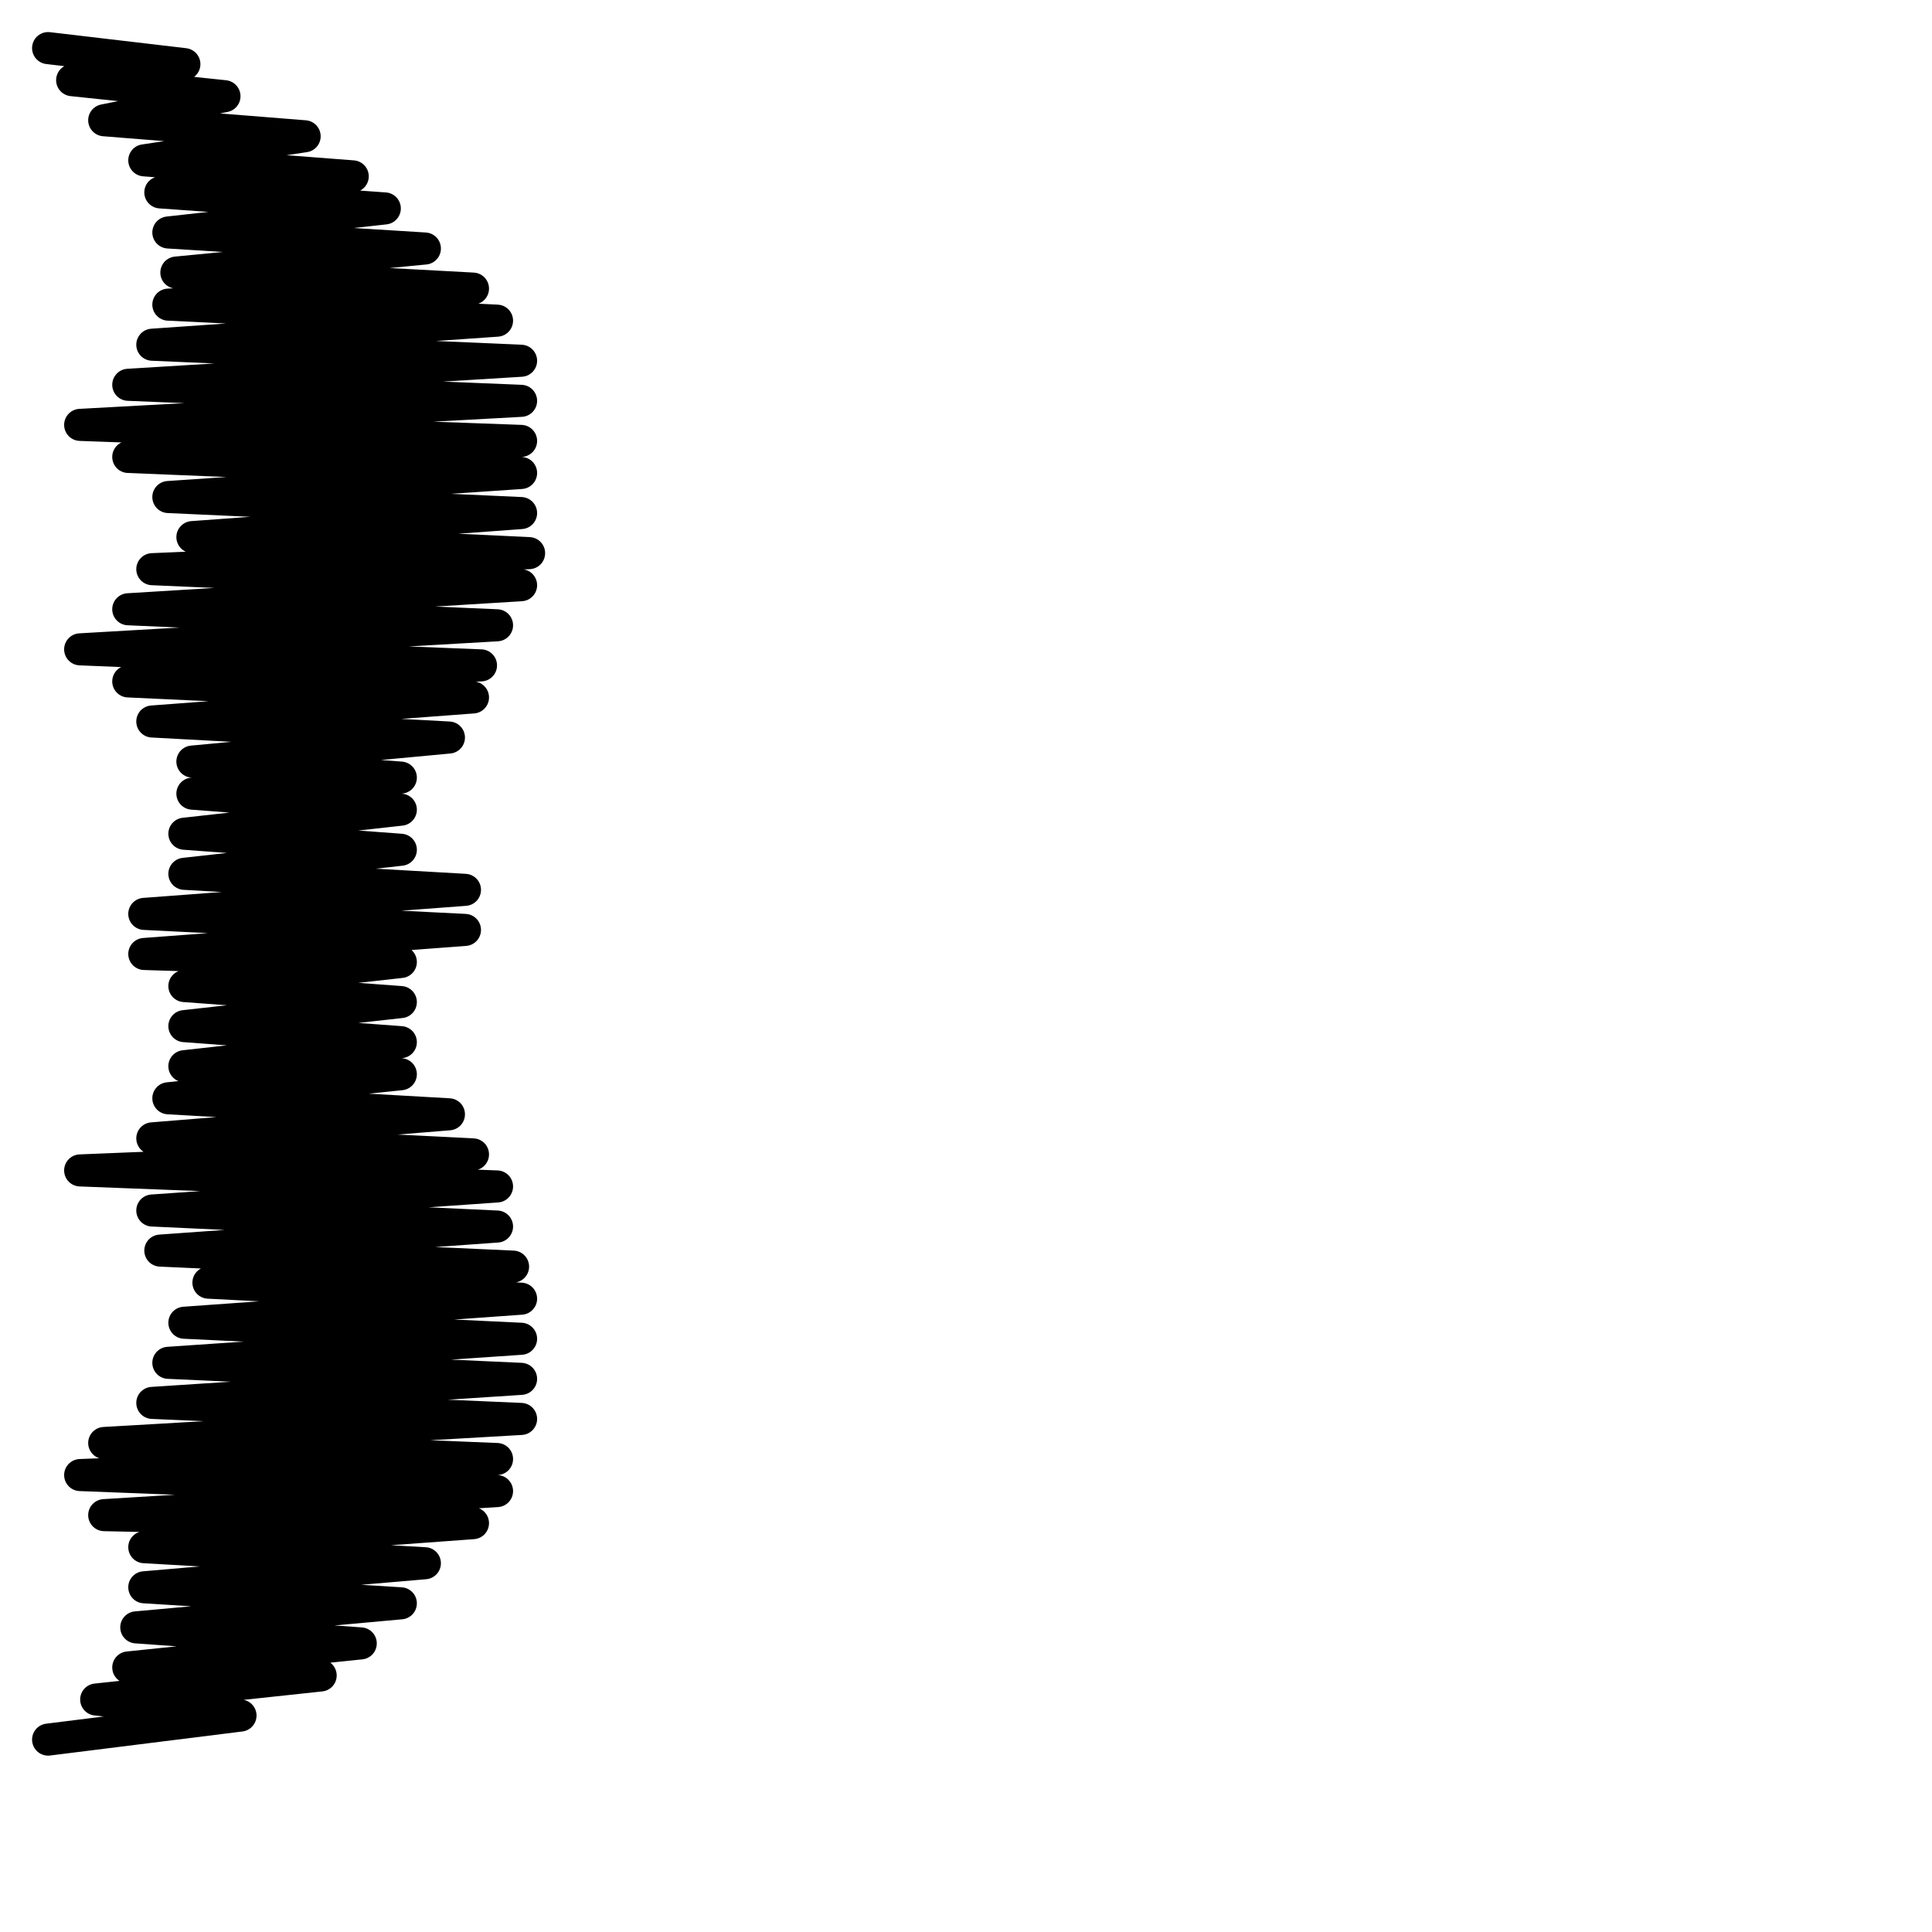 <?xml version="1.0" encoding="utf-8"?>
<!-- Generator: Adobe Illustrator 24.1.2, SVG Export Plug-In . SVG Version: 6.00 Build 0)  -->
<svg version="1.1" id="Ebene_1" xmlns="http://www.w3.org/2000/svg" xmlns:xlink="http://www.w3.org/1999/xlink" x="0px" y="0px"
	 viewBox="0 0 24.1 24.1" style="enable-background:new 0 0 24.1 24.1;" xml:space="preserve">
<style type="text/css">
	.st0{fill:none;stroke:#000000;stroke-width:0.4;stroke-linecap:round;stroke-linejoin:round;stroke-miterlimit:22.926;}
</style>
<path class="st0" d="M0.6,0.6L0.6,0.6l1.7,0.2L0.9,1l1.9,0.2L1.3,1.5l2.5,0.2L1.8,2l2.6,0.2L2,2.4l2.8,0.2L2.1,2.9l3.2,0.2L2.2,3.4
	l3.7,0.2L2.1,3.8L6.2,4L1.9,4.3l4.6,0.2L1.6,4.8L6.5,5L1,5.3l5.5,0.2L1.6,5.7l4.9,0.2L2.1,6.2l4.4,0.2L2.4,6.7l4.2,0.2L1.9,7.1
	l4.6,0.2L1.6,7.6l4.6,0.2L1,8.1l5,0.2L1.6,8.5l4.3,0.2L1.9,9l3.7,0.2L2.4,9.5L5,9.7L2.4,9.9L5,10.1l-2.7,0.3L5,10.6l-2.7,0.3
	l3.5,0.2l-4,0.3l4,0.2l-4,0.3L5,12l-2.7,0.3L5,12.5l-2.7,0.3L5,13l-2.7,0.3L5,13.4l-2.9,0.3l3.5,0.2l-3.7,0.3l4,0.2L1,14.6l5.2,0.2
	l-4.3,0.3l4.3,0.2l-4.2,0.3l4.4,0.2L2.6,16l3.9,0.2l-4.2,0.3l4.2,0.2L2.1,17l4.4,0.2l-4.6,0.3l4.6,0.2l-5.2,0.3l4.9,0.2L1,18.4
	l5.2,0.2l-4.9,0.3L5.9,19l-4.1,0.3l3.5,0.2l-3.5,0.3L5,20l-3.3,0.3l2.8,0.2l-2.9,0.3L4,20.9l-2.8,0.3L3,21.4l-2.4,0.3H0.6"/>
</svg>

